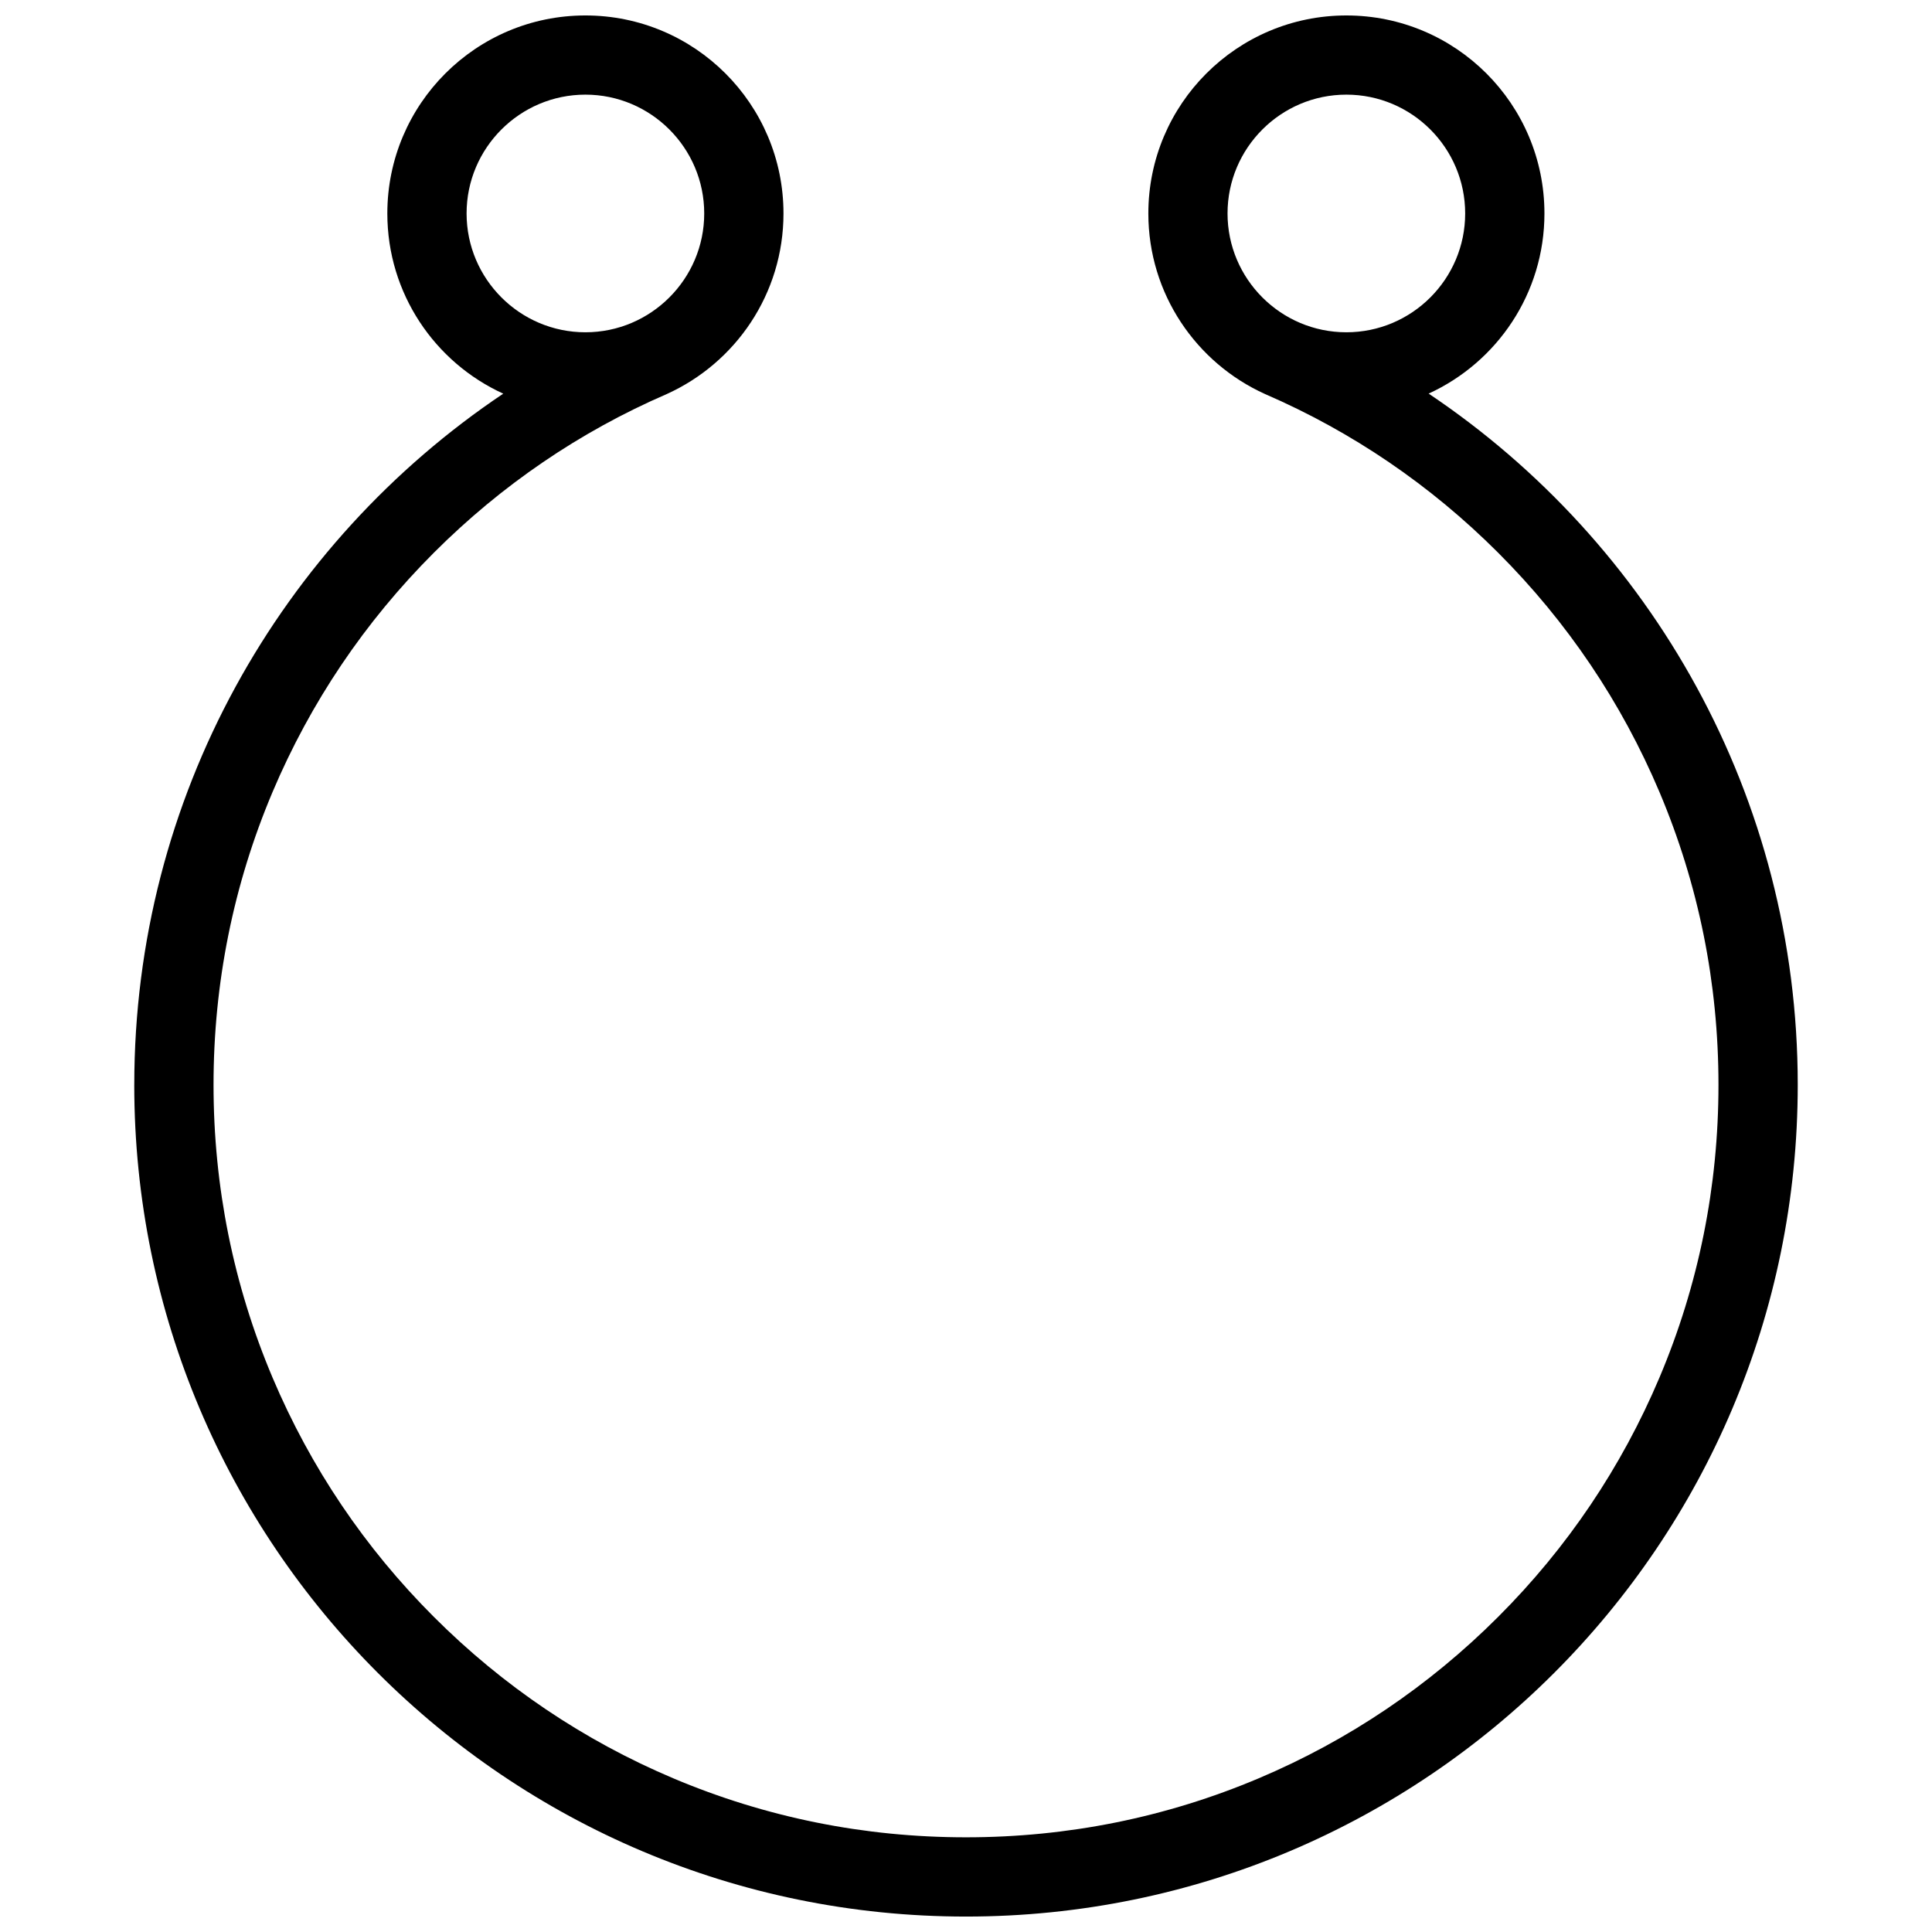<?xml version="1.0" encoding="UTF-8"?>
<!-- Uploaded to: SVG Repo, www.svgrepo.com, Generator: SVG Repo Mixer Tools -->
<svg width="800px" height="800px" version="1.1" viewBox="144 144 512 512" xmlns="http://www.w3.org/2000/svg">
 <defs>
  <clipPath id="a">
   <path d="m179 148.09h442v503.81h-442z"/>
  </clipPath>
 </defs>
 <g clip-path="url(#a)">
  <path d="m179.58 431.49c0 121.72 98.676 220.42 220.42 220.42 121.74 0 220.42-98.691 220.42-220.42 0-76.352-38.836-143.63-97.816-183.18 18.113-8.289 30.688-26.539 30.688-47.738 0-28.984-23.496-52.477-52.492-52.477-28.965 0-52.477 23.492-52.477 52.477 0 21.309 12.715 39.637 30.949 47.863 23.094 10.008 43.848 24.137 61.746 42.035 18.328 18.328 32.688 39.652 42.742 63.391 10.395 24.586 15.652 50.691 15.652 77.629 0 26.922-5.258 53.043-15.652 77.613-10.055 23.754-24.414 45.078-42.742 63.391-18.328 18.328-39.668 32.719-63.406 42.758-24.57 10.395-50.676 15.652-77.613 15.652s-53.043-5.258-77.613-15.652c-23.738-10.039-45.078-24.43-63.406-42.758-18.328-18.312-32.688-39.637-42.742-63.391-10.391-24.57-15.648-50.695-15.648-77.613 0-26.938 5.258-53.043 15.652-77.629 10.055-23.738 24.414-45.062 42.742-63.391 17.898-17.898 38.652-32.059 61.73-42.051 18.219-8.242 30.918-26.551 30.918-47.848 0-28.984-23.508-52.477-52.492-52.477-28.98 0-52.492 23.492-52.492 52.477 0 21.219 12.605 39.484 30.719 47.754-58.961 39.559-97.781 106.81-97.781 183.16zm289.73-230.92c0-17.359 14.129-31.488 31.488-31.488 17.375 0 31.488 14.129 31.488 31.488 0 17.359-14.113 31.488-31.488 31.488-17.359 0-31.488-14.133-31.488-31.488zm-201.66 0c0-17.359 14.129-31.488 31.488-31.488s31.488 14.129 31.488 31.488c0 17.359-14.129 31.488-31.488 31.488-17.355 0-31.488-14.133-31.488-31.488z"/>
 </g>
</svg>